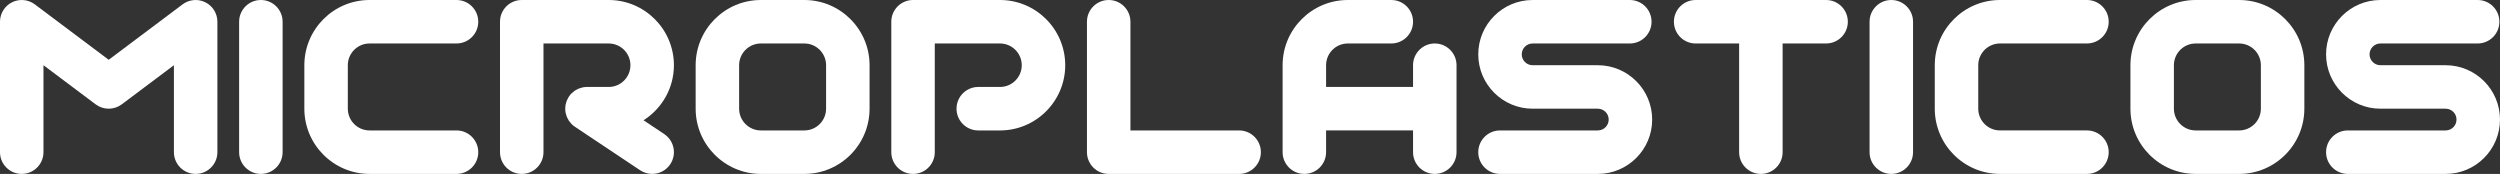 <svg width="230" height="16" viewBox="0 0 230 16" fill="none" xmlns="http://www.w3.org/2000/svg">
<rect x="0" y="0" width="230" height="16" fill="#333333" stroke="none"/>
<path d="M92 0H84C82.895 0 82 0.895 82 2V14.001C82 15.105 82.895 16.001 84 16.001C85.105 16.001 86 15.105 86 14.001V4H92.001C93.103 4 94.001 4.897 94.001 6C94.001 7.103 93.104 8 92.001 8H90C88.895 8 88 8.896 88 10.001C88 11.105 88.895 12.001 90 12.001H92.001C95.309 12.001 98.001 9.309 98.001 6.001C98.001 2.692 95.308 0 92 0Z" fill="white"/>
<path d="M114 12H104V2C103.999 0.895 103.105 0 102 0C100.895 0 100 0.895 100 2V14.001C100 15.105 100.895 16.001 102 16.001H114C115.105 16.001 116.001 15.105 116.001 14.001C116.001 12.896 115.105 12 114 12Z" fill="white"/>
<path d="M132 4C130.896 4 130 4.895 130 6V8H122V6C122 4.897 122.897 4 124.001 4H128.001C129.105 4 130.001 3.104 130.001 1.999C130.001 0.895 129.105 0 128 0H124C120.691 0 118 2.691 118 6V14C118 15.105 118.895 16 120 16C121.105 16 122 15.105 122 14V11.999H130V14C130 15.105 130.896 16 132 16C133.104 16 134.001 15.105 134.001 14V6C134.001 4.895 133.105 4 132 4Z" fill="white"/>
<path d="M168 0H156C154.895 0 154 0.895 154 2C154 3.105 154.895 4.001 156 4.001H160V14.001C160 15.105 160.895 16.001 162 16.001C163.105 16.001 164.001 15.105 164.001 14.001V4H168C169.105 4 170.001 3.104 170.001 1.999C170.001 0.895 169.104 0 168 0Z" fill="white"/>
<path d="M183.999 4H191.999C193.104 4 194 3.104 194 1.999C194 0.895 193.104 0 191.999 0H183.999C180.691 0 177.999 2.691 177.999 6V10C177.999 13.309 180.691 16 183.999 16H191.999C193.104 16 194 15.105 194 14C194 12.895 193.104 11.999 191.999 11.999H183.999C182.897 11.999 181.999 11.103 181.999 9.999V5.999C181.999 4.897 182.896 3.999 183.999 3.999V4Z" fill="white"/>
<path d="M206 0H202C198.691 0 196 2.691 196 6V10C196 13.309 198.691 16 202 16H206C209.308 16 212 13.309 212 10V6C212 2.692 209.309 0 206 0ZM208 10C208 11.103 207.103 12 206 12H202C200.897 12 199.999 11.103 199.999 10V6C199.999 4.897 200.897 4 202 4H206C207.103 4 208 4.897 208 6V10Z" fill="white"/>
<path d="M18 16C16.895 16 16 15.104 16 14V6L11.2 9.6C10.489 10.133 9.511 10.133 8.8 9.6L3.999 6V14C3.999 15.104 3.104 16 1.999 16C0.895 16 -0.001 15.104 -0.001 14V2C5.63152e-05 1.242 0.427 0.55 1.105 0.212C1.783 -0.128 2.594 -0.055 3.2 0.4L10 5.5L16.8 0.4C17.405 -0.054 18.217 -0.128 18.895 0.212C19.572 0.55 20 1.242 20 2V14C20 15.105 19.104 16 17.999 16L18 16Z" fill="white"/>
<path d="M44 14.001C44 12.896 43.104 12 41.999 12H33.999C32.897 12 31.999 11.103 31.999 10V6C31.999 4.897 32.896 4 33.999 4H41.999C43.104 4 44 3.104 44 1.999C44 0.895 43.104 0 42 0H34C30.691 0 28 2.691 28 6V10C28 13.309 30.691 16 34 16H42C43.105 16 44.001 15.105 44.001 14L44 14.001Z" fill="white"/>
<path d="M59.998 16C60.644 16 61.279 15.687 61.664 15.109C62.277 14.19 62.029 12.948 61.109 12.335L59.203 11.065C60.881 10.001 62 8.131 62 6C61.999 2.692 59.307 0 56 0H48C46.895 0 46 0.895 46 2V14.001C46 15.105 46.895 16.001 48 16.001C49.105 16.001 50 15.105 50 14.001V4H56C57.103 4 58 4.897 58 6C58 7.103 57.103 8 56 8H53.997C53.865 8 53.732 8.015 53.603 8.04C53.553 8.05 53.509 8.069 53.46 8.083C53.383 8.105 53.305 8.123 53.231 8.153C53.178 8.176 53.129 8.208 53.077 8.235C53.014 8.267 52.949 8.297 52.889 8.337C52.837 8.372 52.792 8.415 52.744 8.455C52.692 8.498 52.636 8.535 52.588 8.584C52.495 8.676 52.411 8.778 52.339 8.887L52.337 8.89C52.321 8.912 52.314 8.937 52.3 8.959C52.245 9.048 52.194 9.139 52.153 9.235C52.127 9.297 52.113 9.362 52.094 9.425C52.075 9.487 52.052 9.546 52.04 9.61C52.019 9.715 52.012 9.819 52.008 9.924C52.007 9.95 52.001 9.974 52.001 9.999V10.003C52.001 10.135 52.015 10.267 52.041 10.395C52.052 10.452 52.074 10.505 52.09 10.56C52.111 10.63 52.127 10.7 52.155 10.767C52.179 10.825 52.212 10.877 52.242 10.932C52.273 10.992 52.301 11.054 52.339 11.111C52.375 11.166 52.421 11.213 52.464 11.264C52.504 11.313 52.54 11.365 52.585 11.411C52.678 11.504 52.78 11.588 52.889 11.661L52.892 11.663L58.891 15.663C59.233 15.891 59.618 15.999 59.999 15.999L59.998 16Z" fill="white"/>
<path d="M74 0H70C66.691 0 64 2.691 64 6V10C64 13.309 66.691 16 70 16H74C77.308 16 80 13.309 80 10V6C80 2.692 77.308 0 74 0ZM76 10C76 11.103 75.103 12 74 12H70C68.897 12 67.999 11.103 67.999 10V6C67.999 4.897 68.897 4 70 4H74C75.103 4 76 4.897 76 6V10Z" fill="white"/>
<path d="M26 2C26 0.895 25.105 0 24 0C22.895 0 22 0.895 22 2V14C22 15.105 22.895 16 24 16C25.105 16 26 15.105 26 14V2Z" fill="white"/>
<path d="M176 2C176 0.895 175.105 0 174 0C172.895 0 172 0.895 172 2V14C172 15.105 172.895 16 174 16C175.105 16 176 15.105 176 14V2Z" fill="white"/>
<path d="M147 16H138C136.895 16 136 15.105 136 14C136 12.895 136.895 12 138 12H147C147.551 12 148 11.551 148 11C148 10.449 147.551 10 147 10H141C138.243 10 136 7.757 136 5C136 2.243 138.243 0 141 0H149.943C151.048 0 151.943 0.895 151.943 2C151.943 3.105 151.048 4 149.943 4H141C140.449 4 140 4.449 140 5C140 5.551 140.449 6 141 6H147C149.757 6 152 8.243 152 11C152 13.757 149.757 16 147 16Z" fill="white"/>
<path d="M224.999 16H215.999C214.895 16 213.999 15.105 213.999 14C213.999 12.895 214.895 12 215.999 12H224.999C225.551 12 225.999 11.551 225.999 11C225.999 10.449 225.551 10 224.999 10H218.999C216.242 10 213.999 7.757 213.999 5C213.999 2.243 216.243 0 218.999 0H227.943C229.047 0 229.943 0.895 229.943 2C229.943 3.105 229.047 4 227.943 4H218.999C218.448 4 217.999 4.449 217.999 5C217.999 5.551 218.448 6 218.999 6H224.999C227.757 6 229.999 8.243 229.999 11C229.999 13.757 227.757 16 224.999 16Z" fill="white"/>
</svg>
